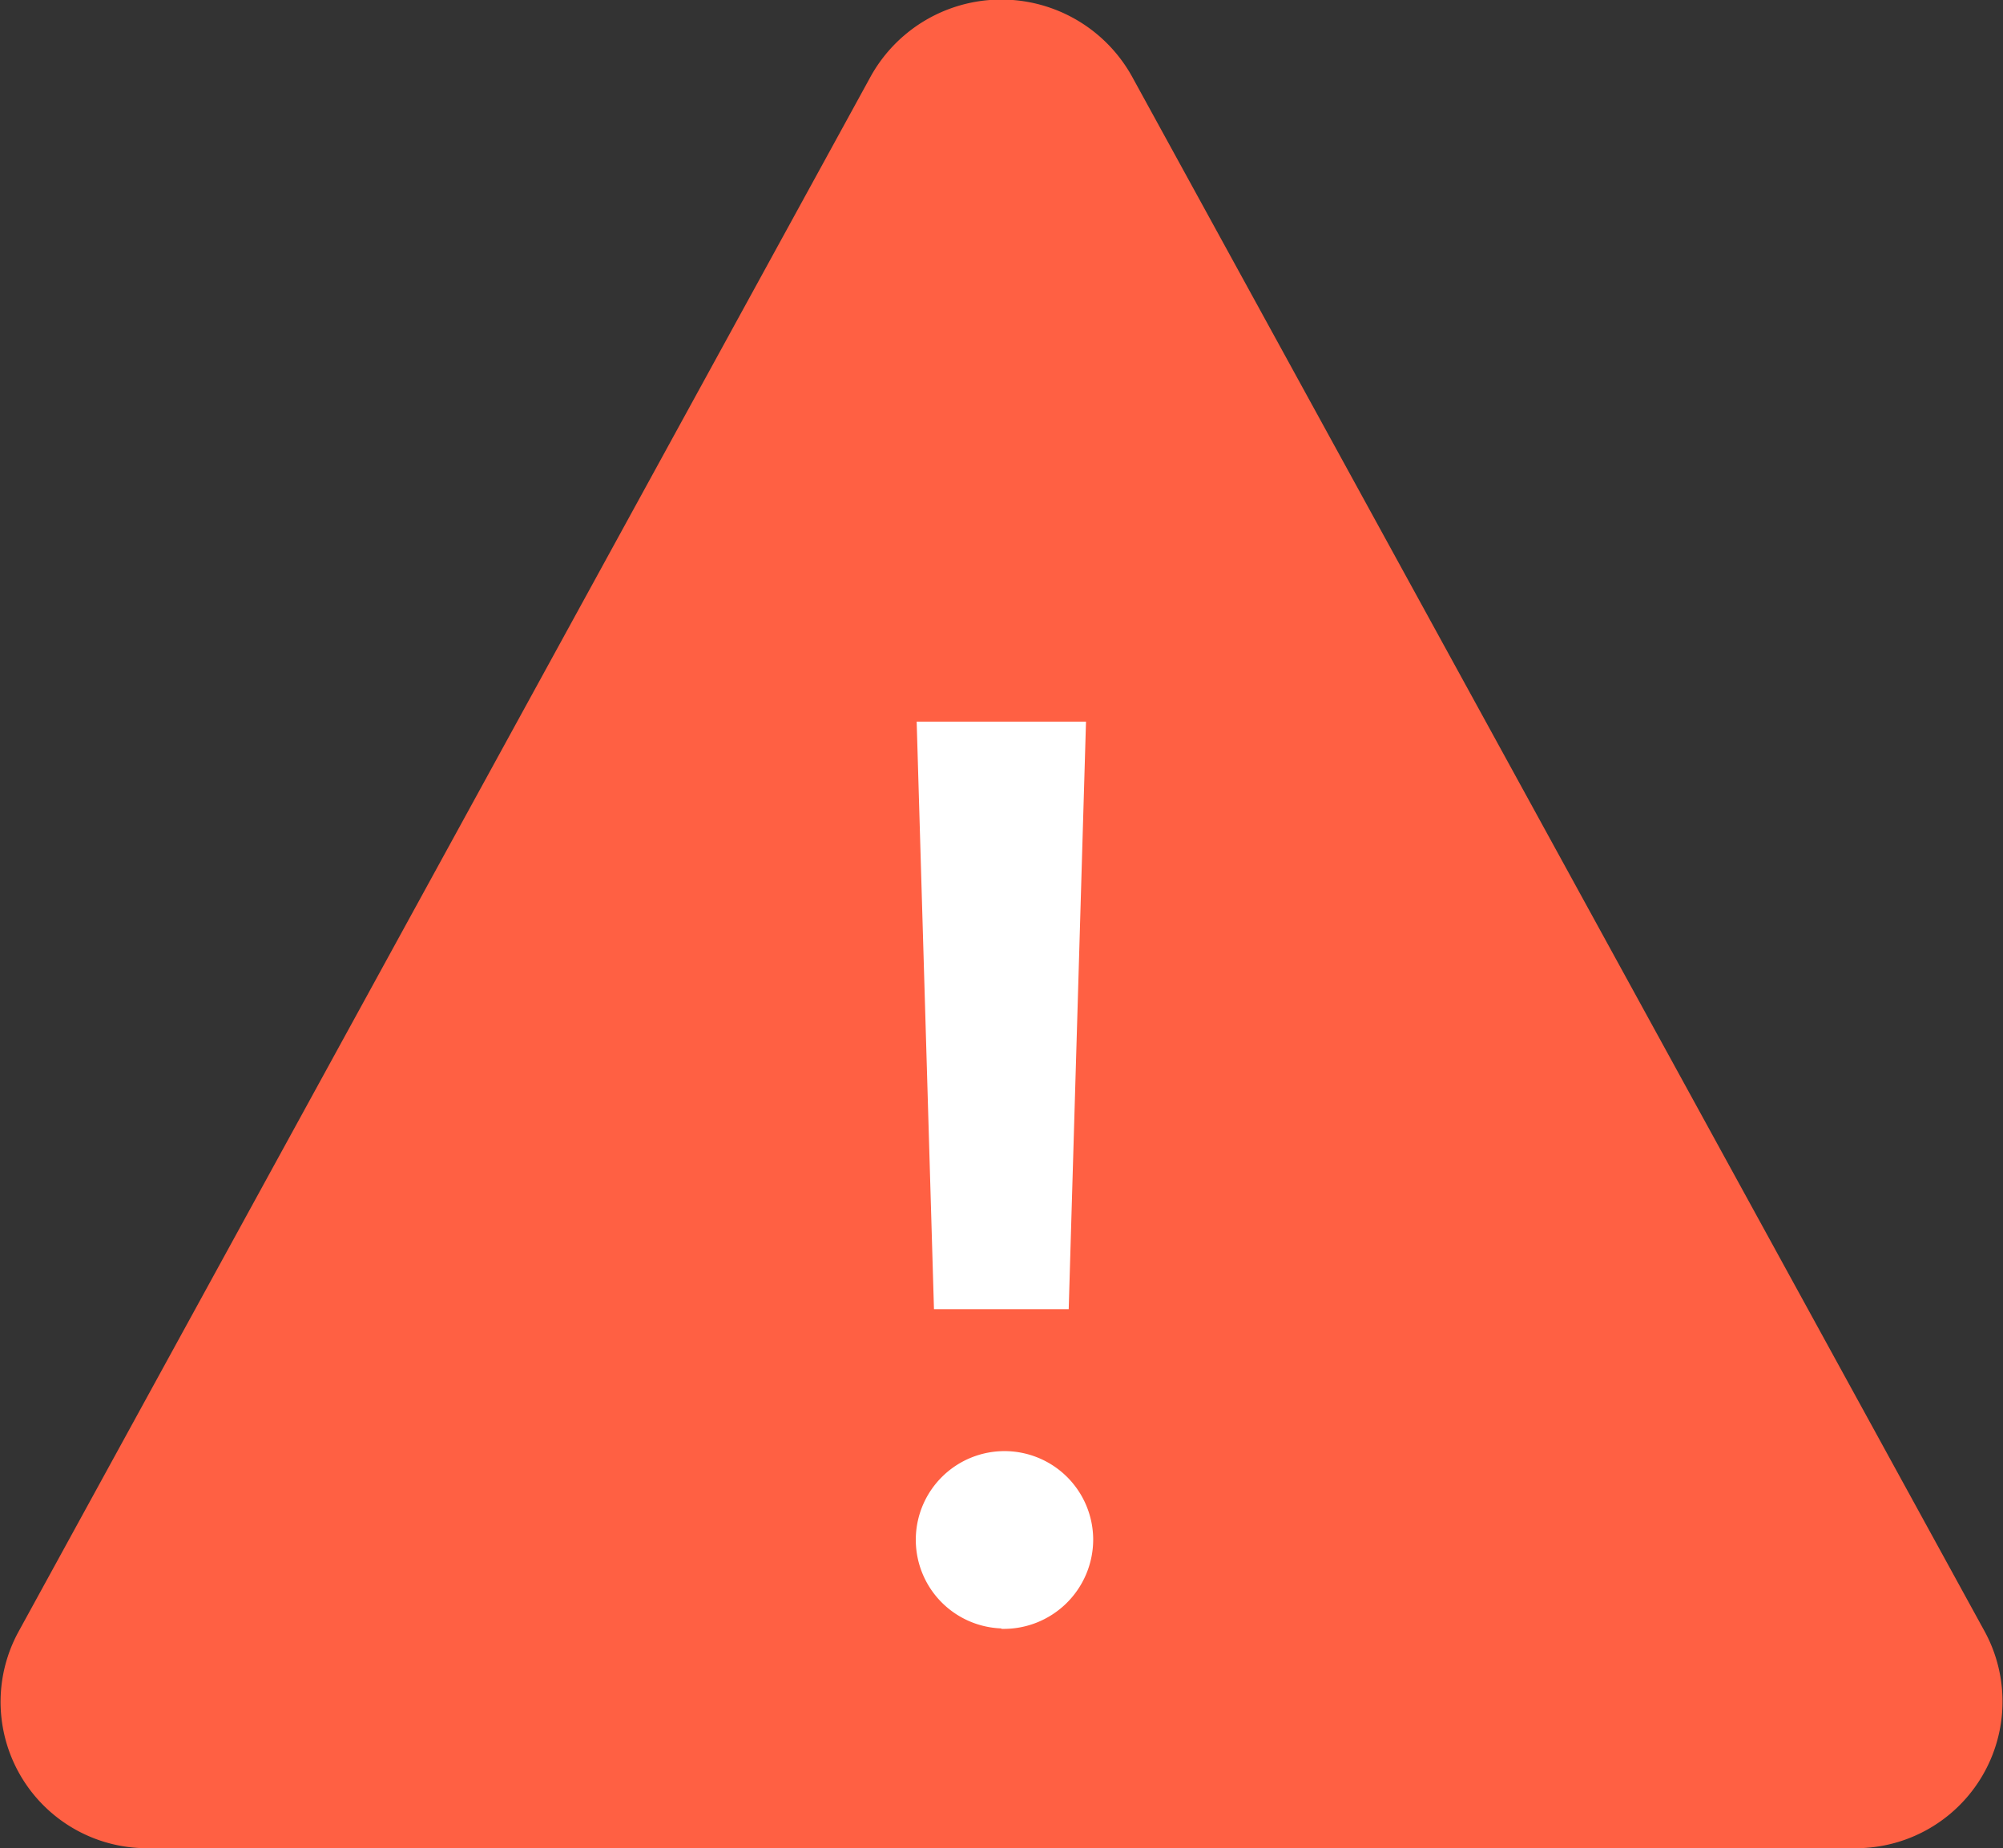 <svg xmlns="http://www.w3.org/2000/svg" width="18.405" height="16.987" viewBox="0 0 18.405 16.987">
  <rect x="0" y="0" width="18.405" height="16.987" fill="#333333" stroke="none"/>
  <g id="warning" transform="translate(-521.845 -5470.51)">
    <rect id="Rectangle_174943" data-name="Rectangle 174943" width="6" height="11" transform="translate(528 5476)" fill="#fff"/>
    <path id="Icon_ionic-ios-warning" data-name="Icon ionic-ios-warning" d="M11.377,5.2,3.543,19.5a1.345,1.345,0,0,0,1.2,1.986H20.415a1.348,1.348,0,0,0,1.2-1.986L13.775,5.2A1.373,1.373,0,0,0,11.377,5.2Zm1.977,5.932-.159,5.4H11.957l-.159-5.4Zm-.779,8.334a.815.815,0,1,1,.845-.814A.822.822,0,0,1,12.576,19.47Z" transform="translate(518.47 5466.01)" fill="#ff6043"/>
  </g>
</svg>
